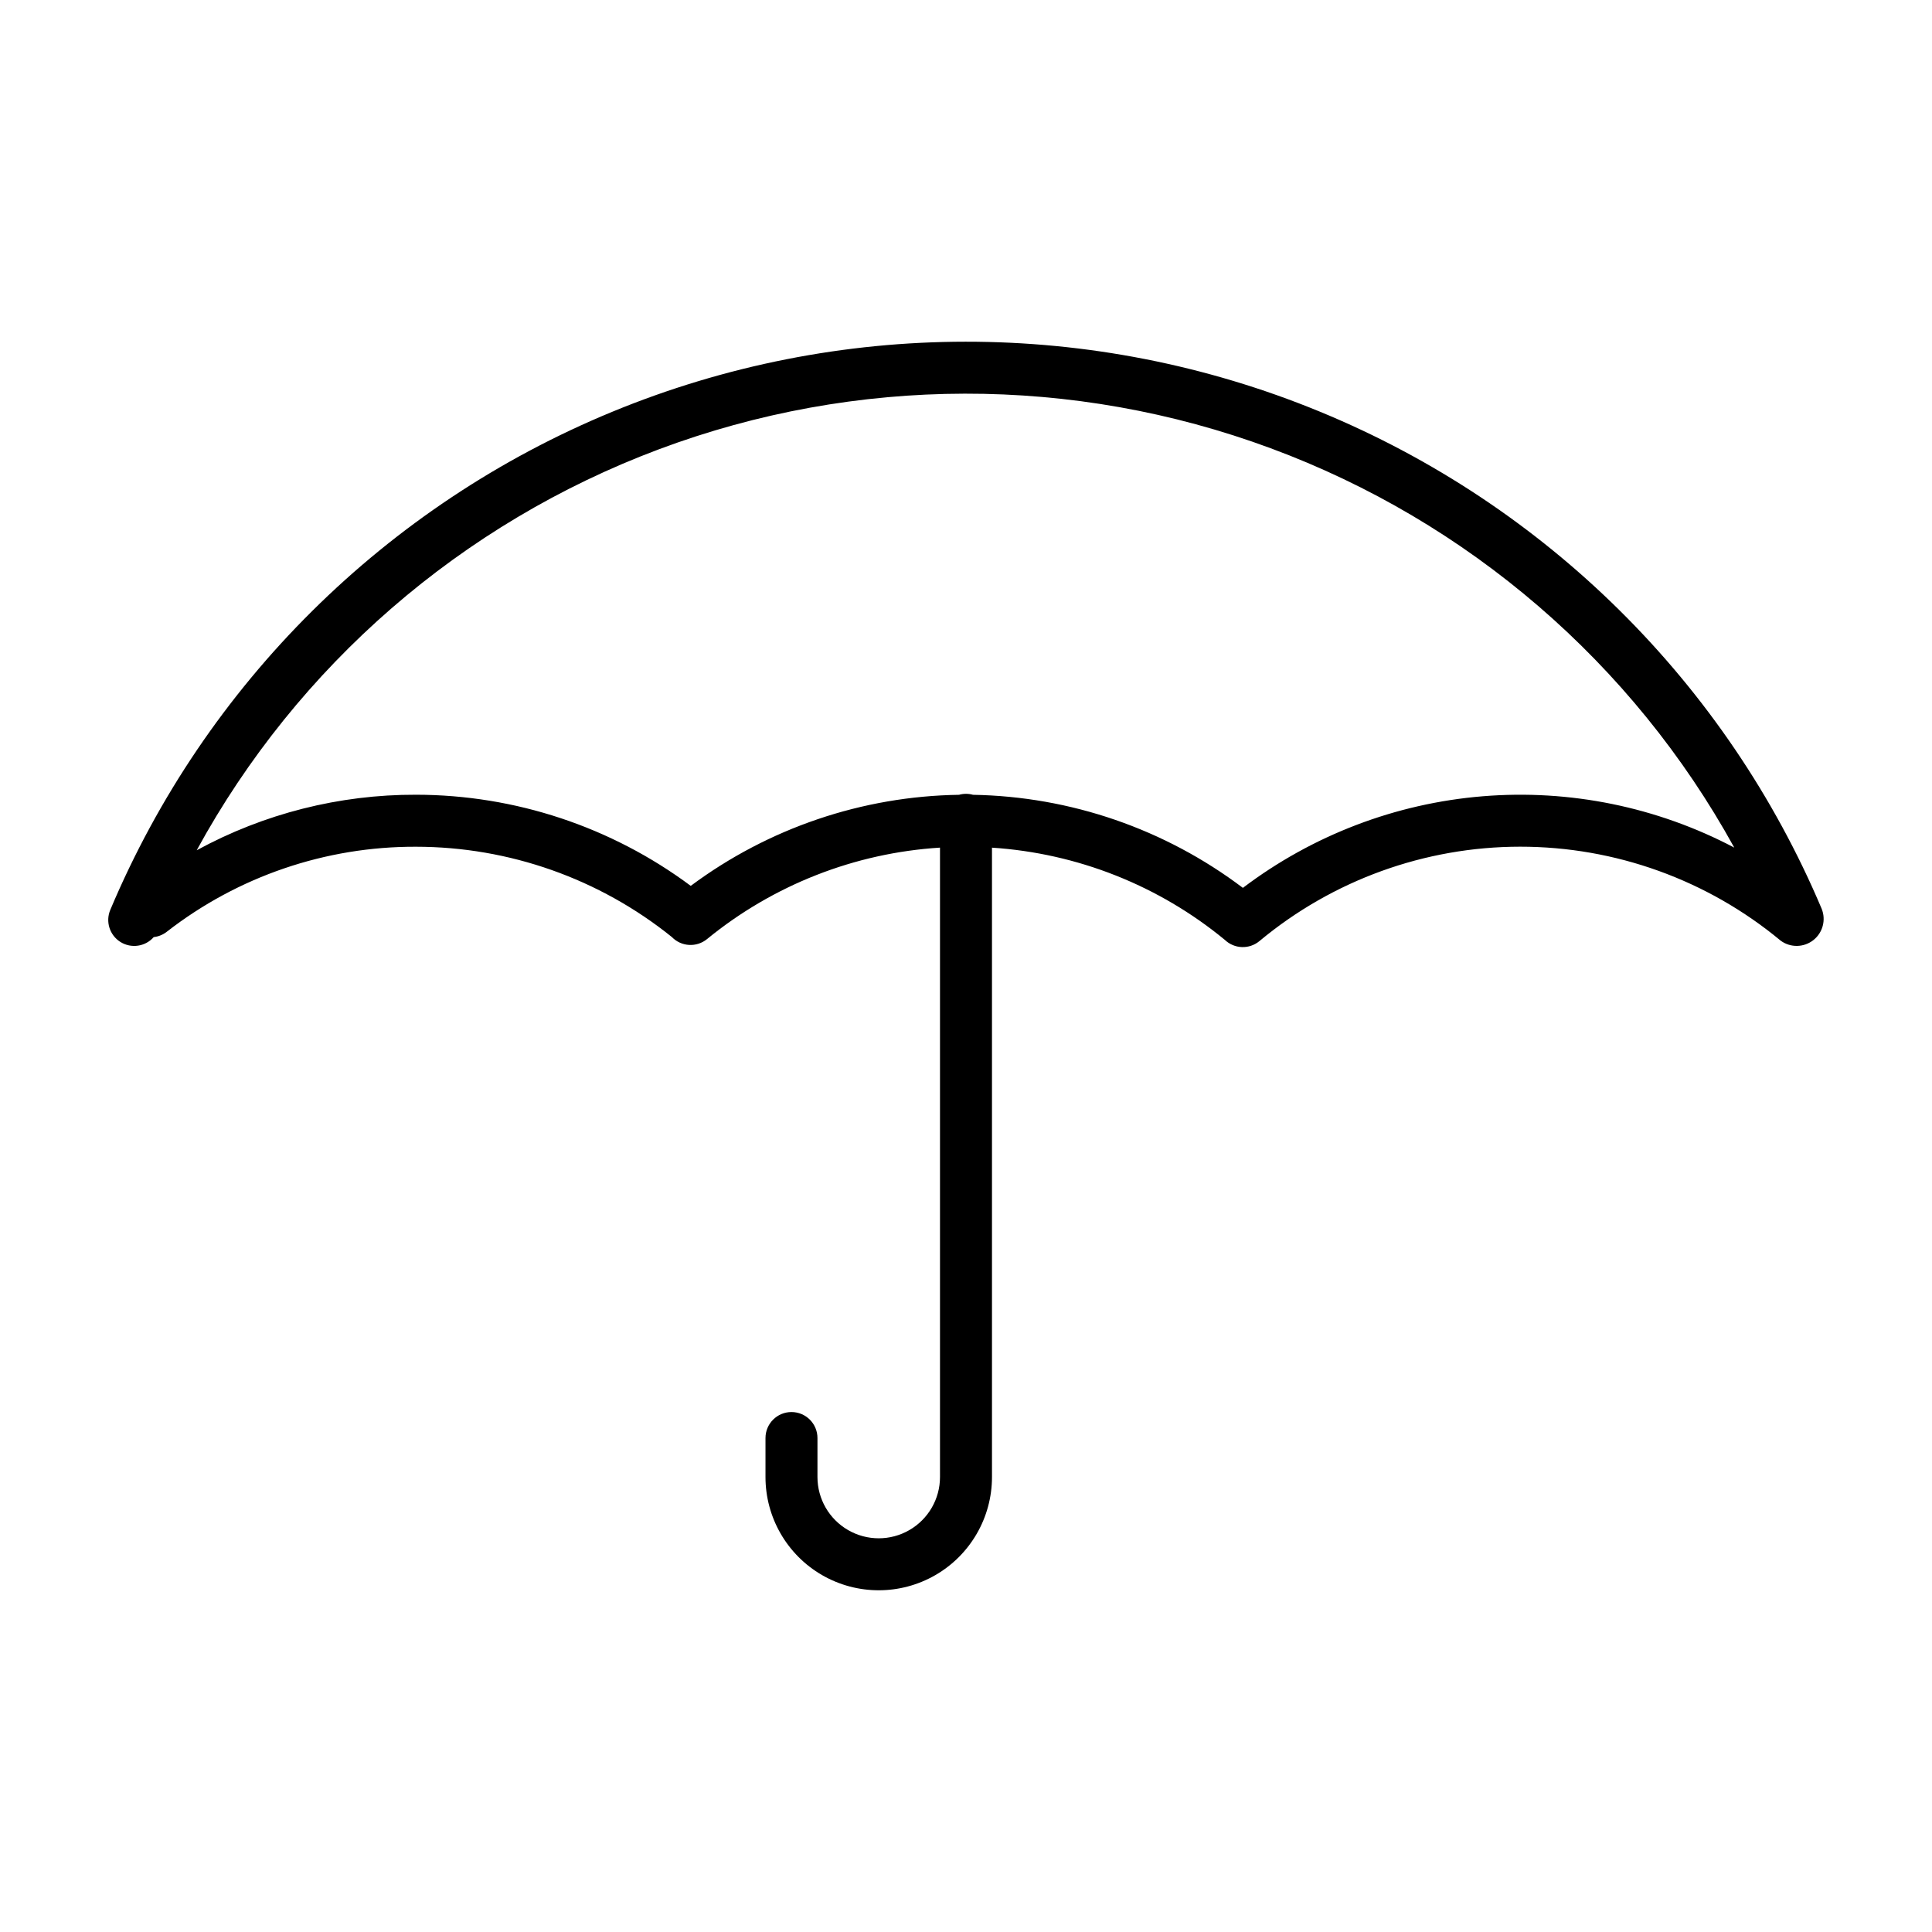 <?xml version="1.0" encoding="UTF-8"?>
<!-- The Best Svg Icon site in the world: iconSvg.co, Visit us! https://iconsvg.co -->
<svg fill="#000000" width="800px" height="800px" version="1.1" viewBox="144 144 512 512" xmlns="http://www.w3.org/2000/svg">
 <path d="m626.76 384.83c-25.273-59.773-73.133-107.15-133.16-131.81s-127.37-24.621-187.37 0.117c-59.996 24.738-107.8 72.168-133 131.98-1.316 3.109-0.18 6.715 2.68 8.512 2.859 1.793 6.602 1.25 8.828-1.289 1.25-0.141 2.434-0.617 3.426-1.387 18.883-14.699 42.148-22.641 66.078-22.559 24.676 0.016 48.602 8.461 67.816 23.938 2.492 2.57 6.539 2.805 9.312 0.535 17.535-14.344 39.129-22.82 61.738-24.238v166.8c0 5.801-3.094 11.16-8.117 14.059-5.023 2.902-11.211 2.902-16.234 0-5.023-2.898-8.121-8.258-8.121-14.059v-10.332c0-3.805-3.082-6.891-6.887-6.891s-6.887 3.086-6.887 6.891v10.332c0 10.723 5.719 20.629 15.004 25.992 9.285 5.359 20.727 5.359 30.012 0 9.289-5.363 15.008-15.27 15.008-25.992v-166.79c22.621 1.477 44.211 10.023 61.707 24.438 2.535 2.426 6.484 2.562 9.176 0.316 19.391-16.145 43.82-24.992 69.051-25.012 25.234-0.016 49.676 8.797 69.09 24.914 2.578 1.887 6.098 1.836 8.621-0.133 2.523-1.965 3.43-5.367 2.227-8.332zm-153.38-5.535c-20.625-15.59-45.668-24.227-71.52-24.664-1.211-0.344-2.496-0.344-3.707 0-25.648 0.375-50.523 8.82-71.098 24.133-21.047-15.664-46.578-24.129-72.812-24.152-20.301-0.059-40.289 5-58.117 14.719 26.742-48.977 70.219-86.695 122.48-106.26s109.82-19.66 162.14-0.281c52.328 19.379 95.934 56.945 122.85 105.83-20.477-10.777-43.602-15.496-66.664-13.602-23.059 1.891-45.105 10.312-63.555 24.277z"/>
</svg>